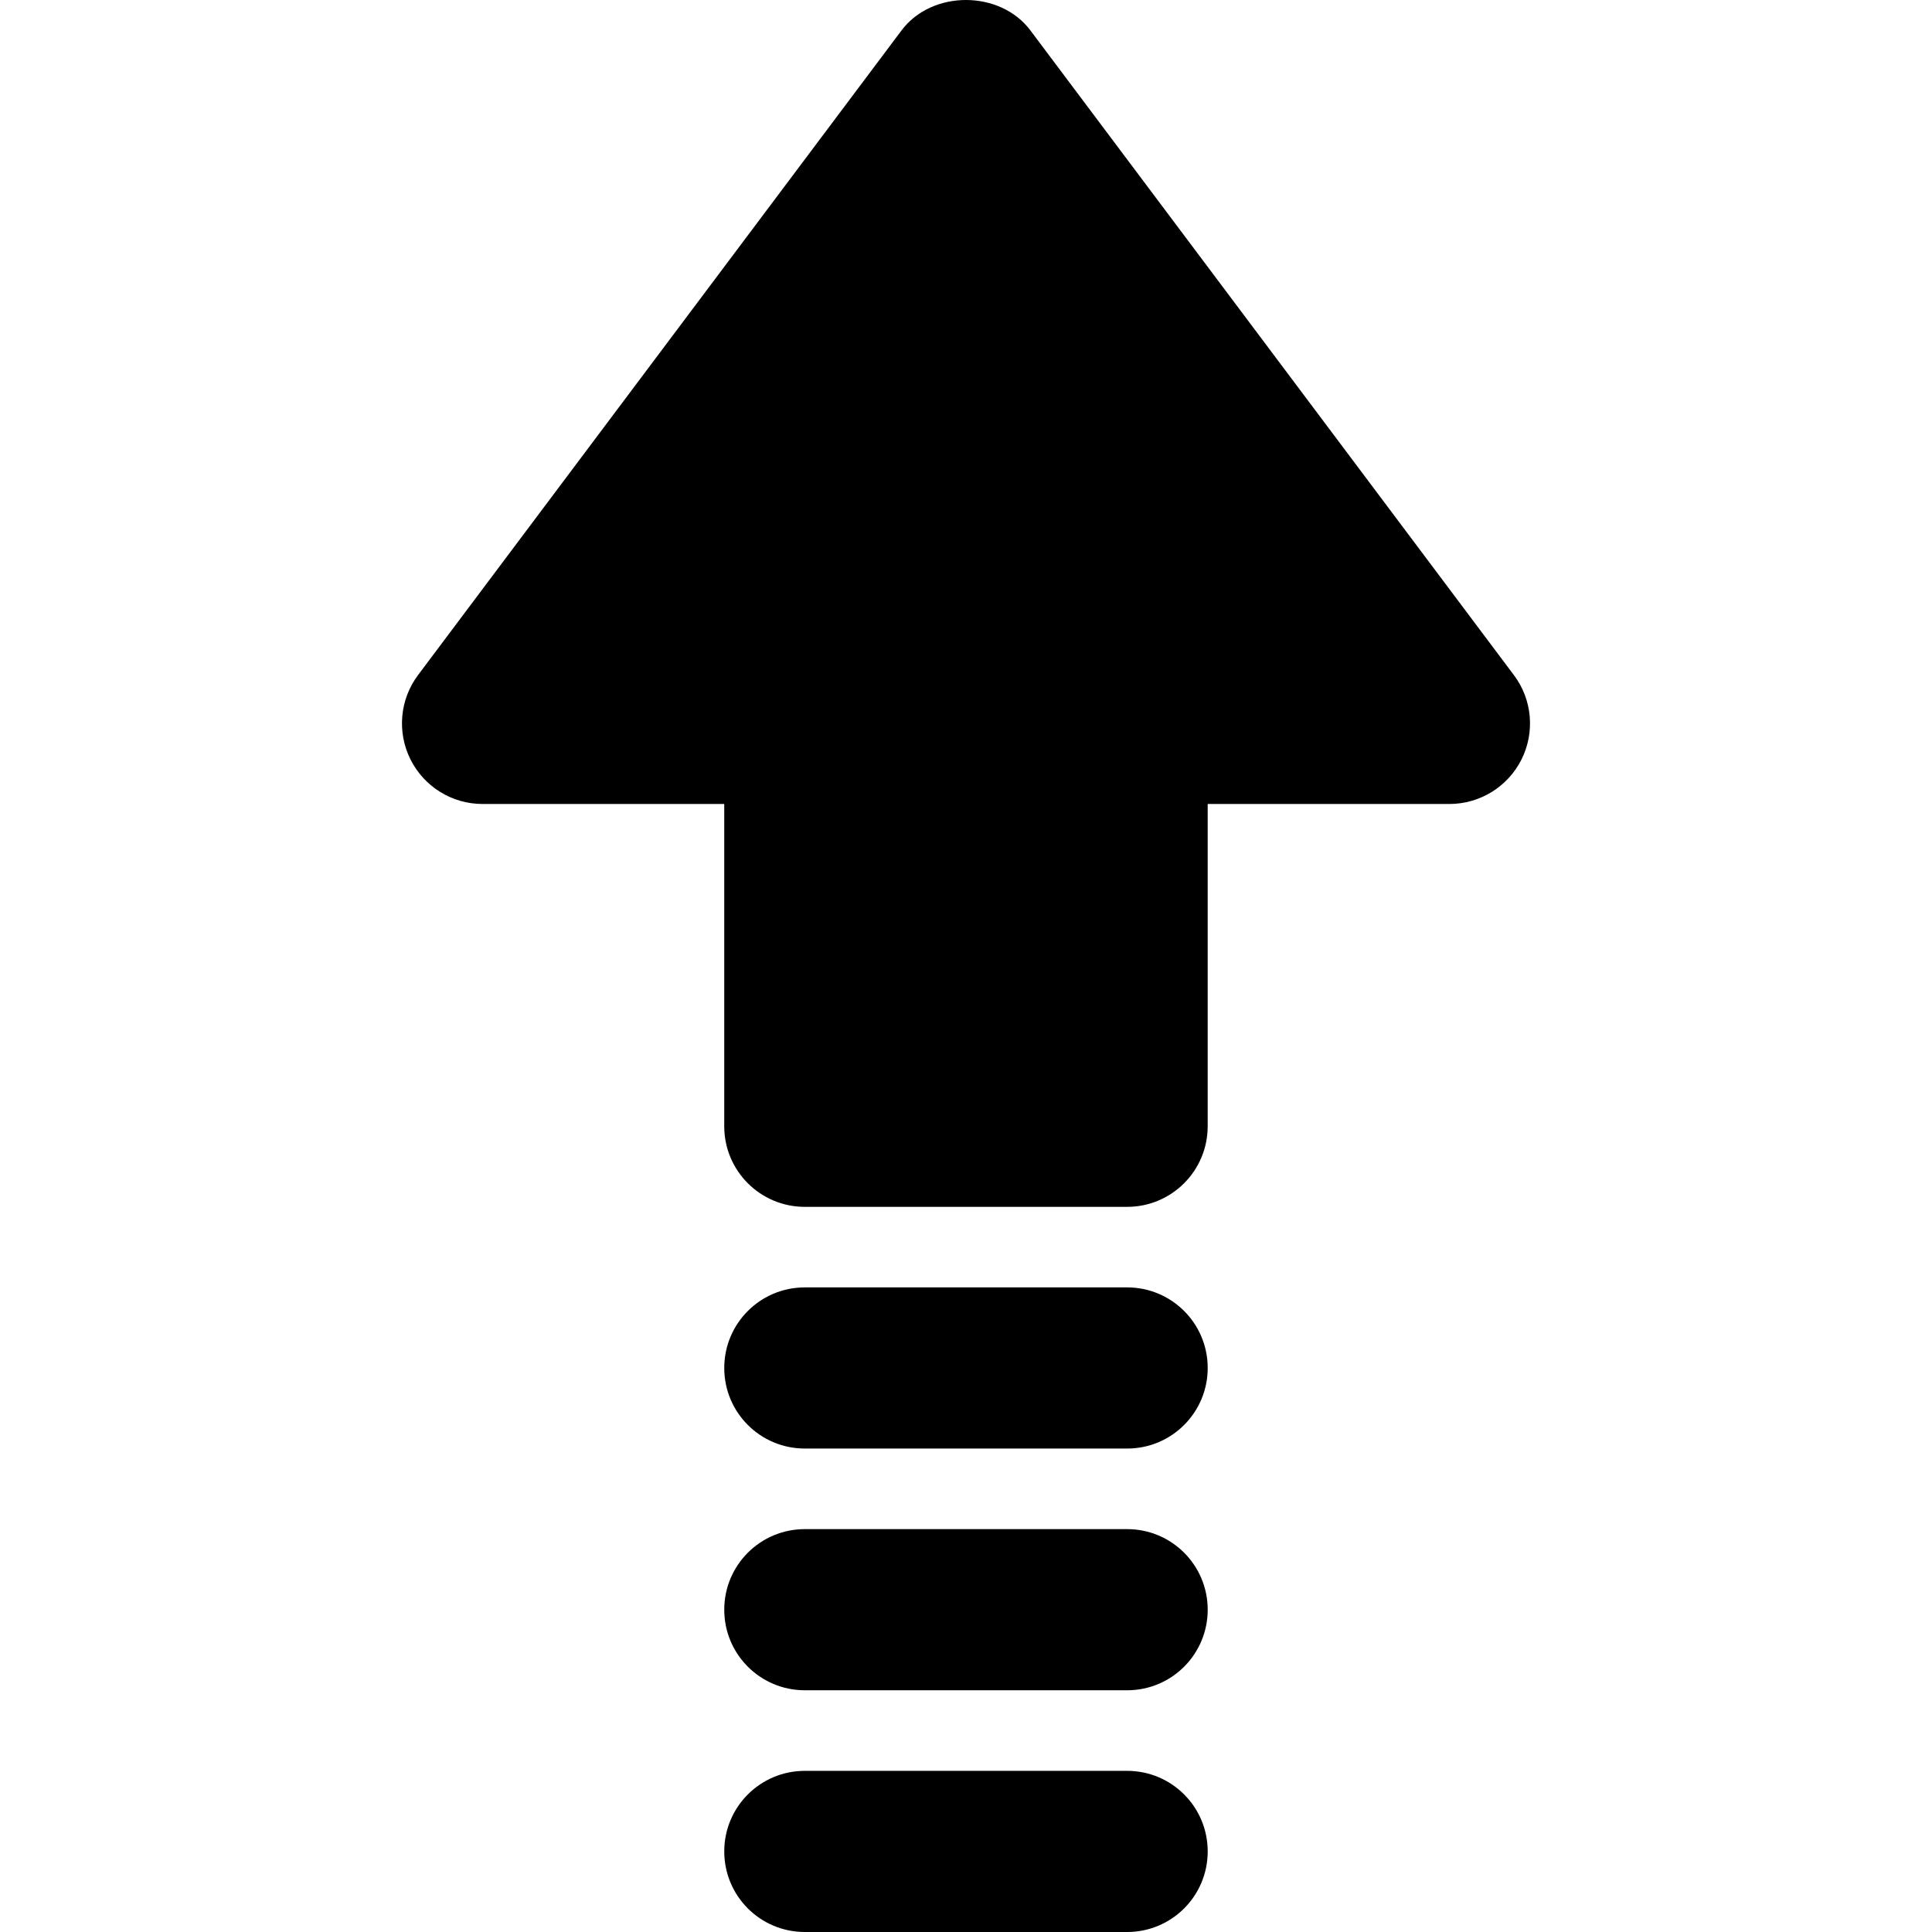<?xml version="1.0" encoding="iso-8859-1"?>
<!-- Uploaded to: SVG Repo, www.svgrepo.com, Generator: SVG Repo Mixer Tools -->
<svg fill="#000000" height="800px" width="800px" version="1.1" id="Layer_1" xmlns="http://www.w3.org/2000/svg" xmlns:xlink="http://www.w3.org/1999/xlink" 
	 viewBox="0 0 511.521 511.521" xml:space="preserve">
<g>
	<g>
		<path d="M400.817,178.731l-128-170.667c-8.043-10.752-26.091-10.752-34.133,0l-128,170.667
			c-4.843,6.464-5.611,15.104-2.005,22.336c3.627,7.232,10.987,11.797,19.072,11.797h64v85.333c0,11.776,9.536,21.333,21.333,21.333
			h85.333c11.797,0,21.333-9.557,21.333-21.333v-85.333h64c8.085,0,15.467-4.565,19.093-11.797
			C406.449,193.835,405.681,185.195,400.817,178.731z"/>
	</g>
</g>
<g>
	<g>
		<path d="M298.421,340.855h-85.333c-11.797,0-21.333,9.536-21.333,21.333s9.536,21.333,21.333,21.333h85.333
			c11.797,0,21.333-9.536,21.333-21.333S310.218,340.855,298.421,340.855z"/>
	</g>
</g>
<g>
	<g>
		<path d="M298.421,404.855h-85.333c-11.797,0-21.333,9.536-21.333,21.333s9.536,21.333,21.333,21.333h85.333
			c11.797,0,21.333-9.536,21.333-21.333S310.218,404.855,298.421,404.855z"/>
	</g>
</g>
<g>
	<g>
		<path d="M298.421,468.855h-85.333c-11.797,0-21.333,9.536-21.333,21.333s9.536,21.333,21.333,21.333h85.333
			c11.797,0,21.333-9.536,21.333-21.333S310.218,468.855,298.421,468.855z"/>
	</g>
</g>
</svg>